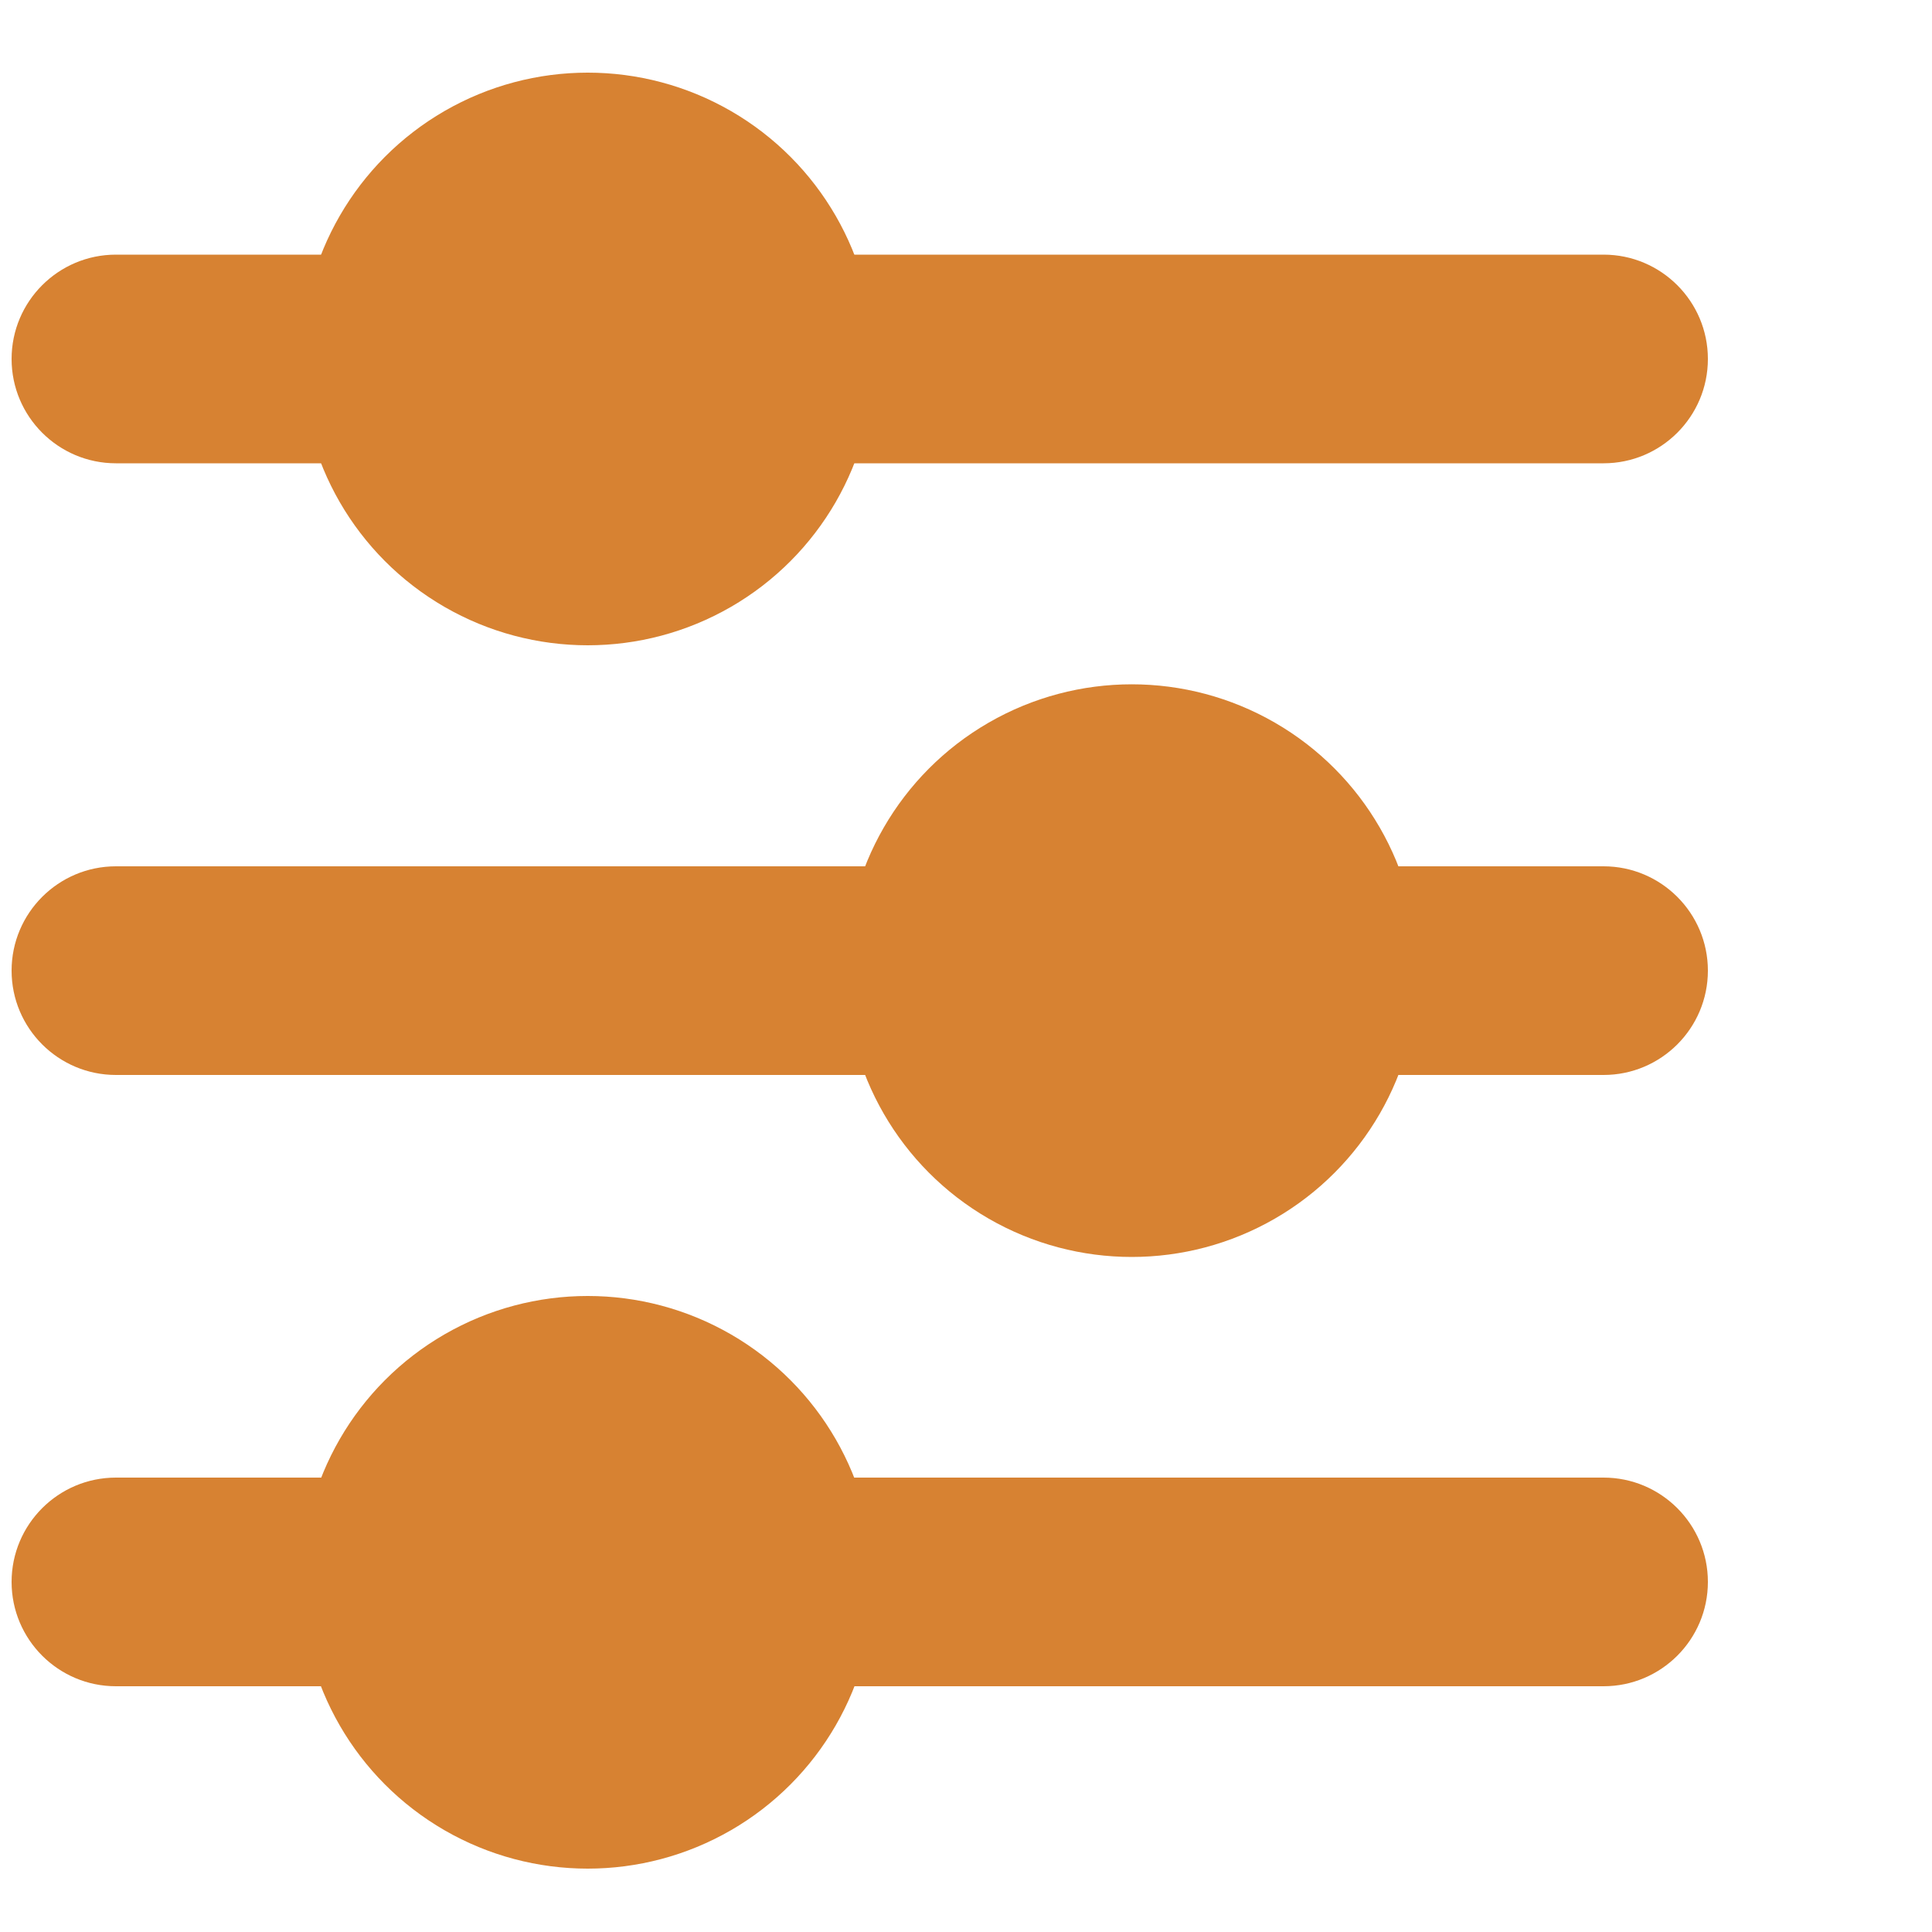 <?xml version="1.0" encoding="UTF-8"?> <svg xmlns="http://www.w3.org/2000/svg" xmlns:xlink="http://www.w3.org/1999/xlink" version="1.1" id="Layer_1" x="0px" y="0px" viewBox="0 0 500 500" style="enable-background:new 0 0 500 500;" xml:space="preserve"> <style type="text/css"> .st0{fill:#D78232;} </style> <g> <path class="st0" d="M415,119.9H30c-14.9,0-27-12.1-27-27s12.1-27,27-27h385c14.9,0,27,12.1,27,27S429.9,119.9,415,119.9z"></path> <circle class="st0" cx="152.1" cy="92.9" r="74.1"></circle> </g> <g> <path class="st0" d="M415,278.2H30c-14.9,0-27-12.1-27-27s12.1-27,27-27h385c14.9,0,27,12.1,27,27S429.9,278.2,415,278.2z"></path> <circle class="st0" cx="292.9" cy="251.2" r="74.1"></circle> </g> <g> <path class="st0" d="M415,436.4H30c-14.9,0-27-12.1-27-27s12.1-27,27-27h385c14.9,0,27,12.1,27,27S429.9,436.4,415,436.4z"></path> <circle class="st0" cx="152.1" cy="409.5" r="74.1"></circle> </g> </svg> 